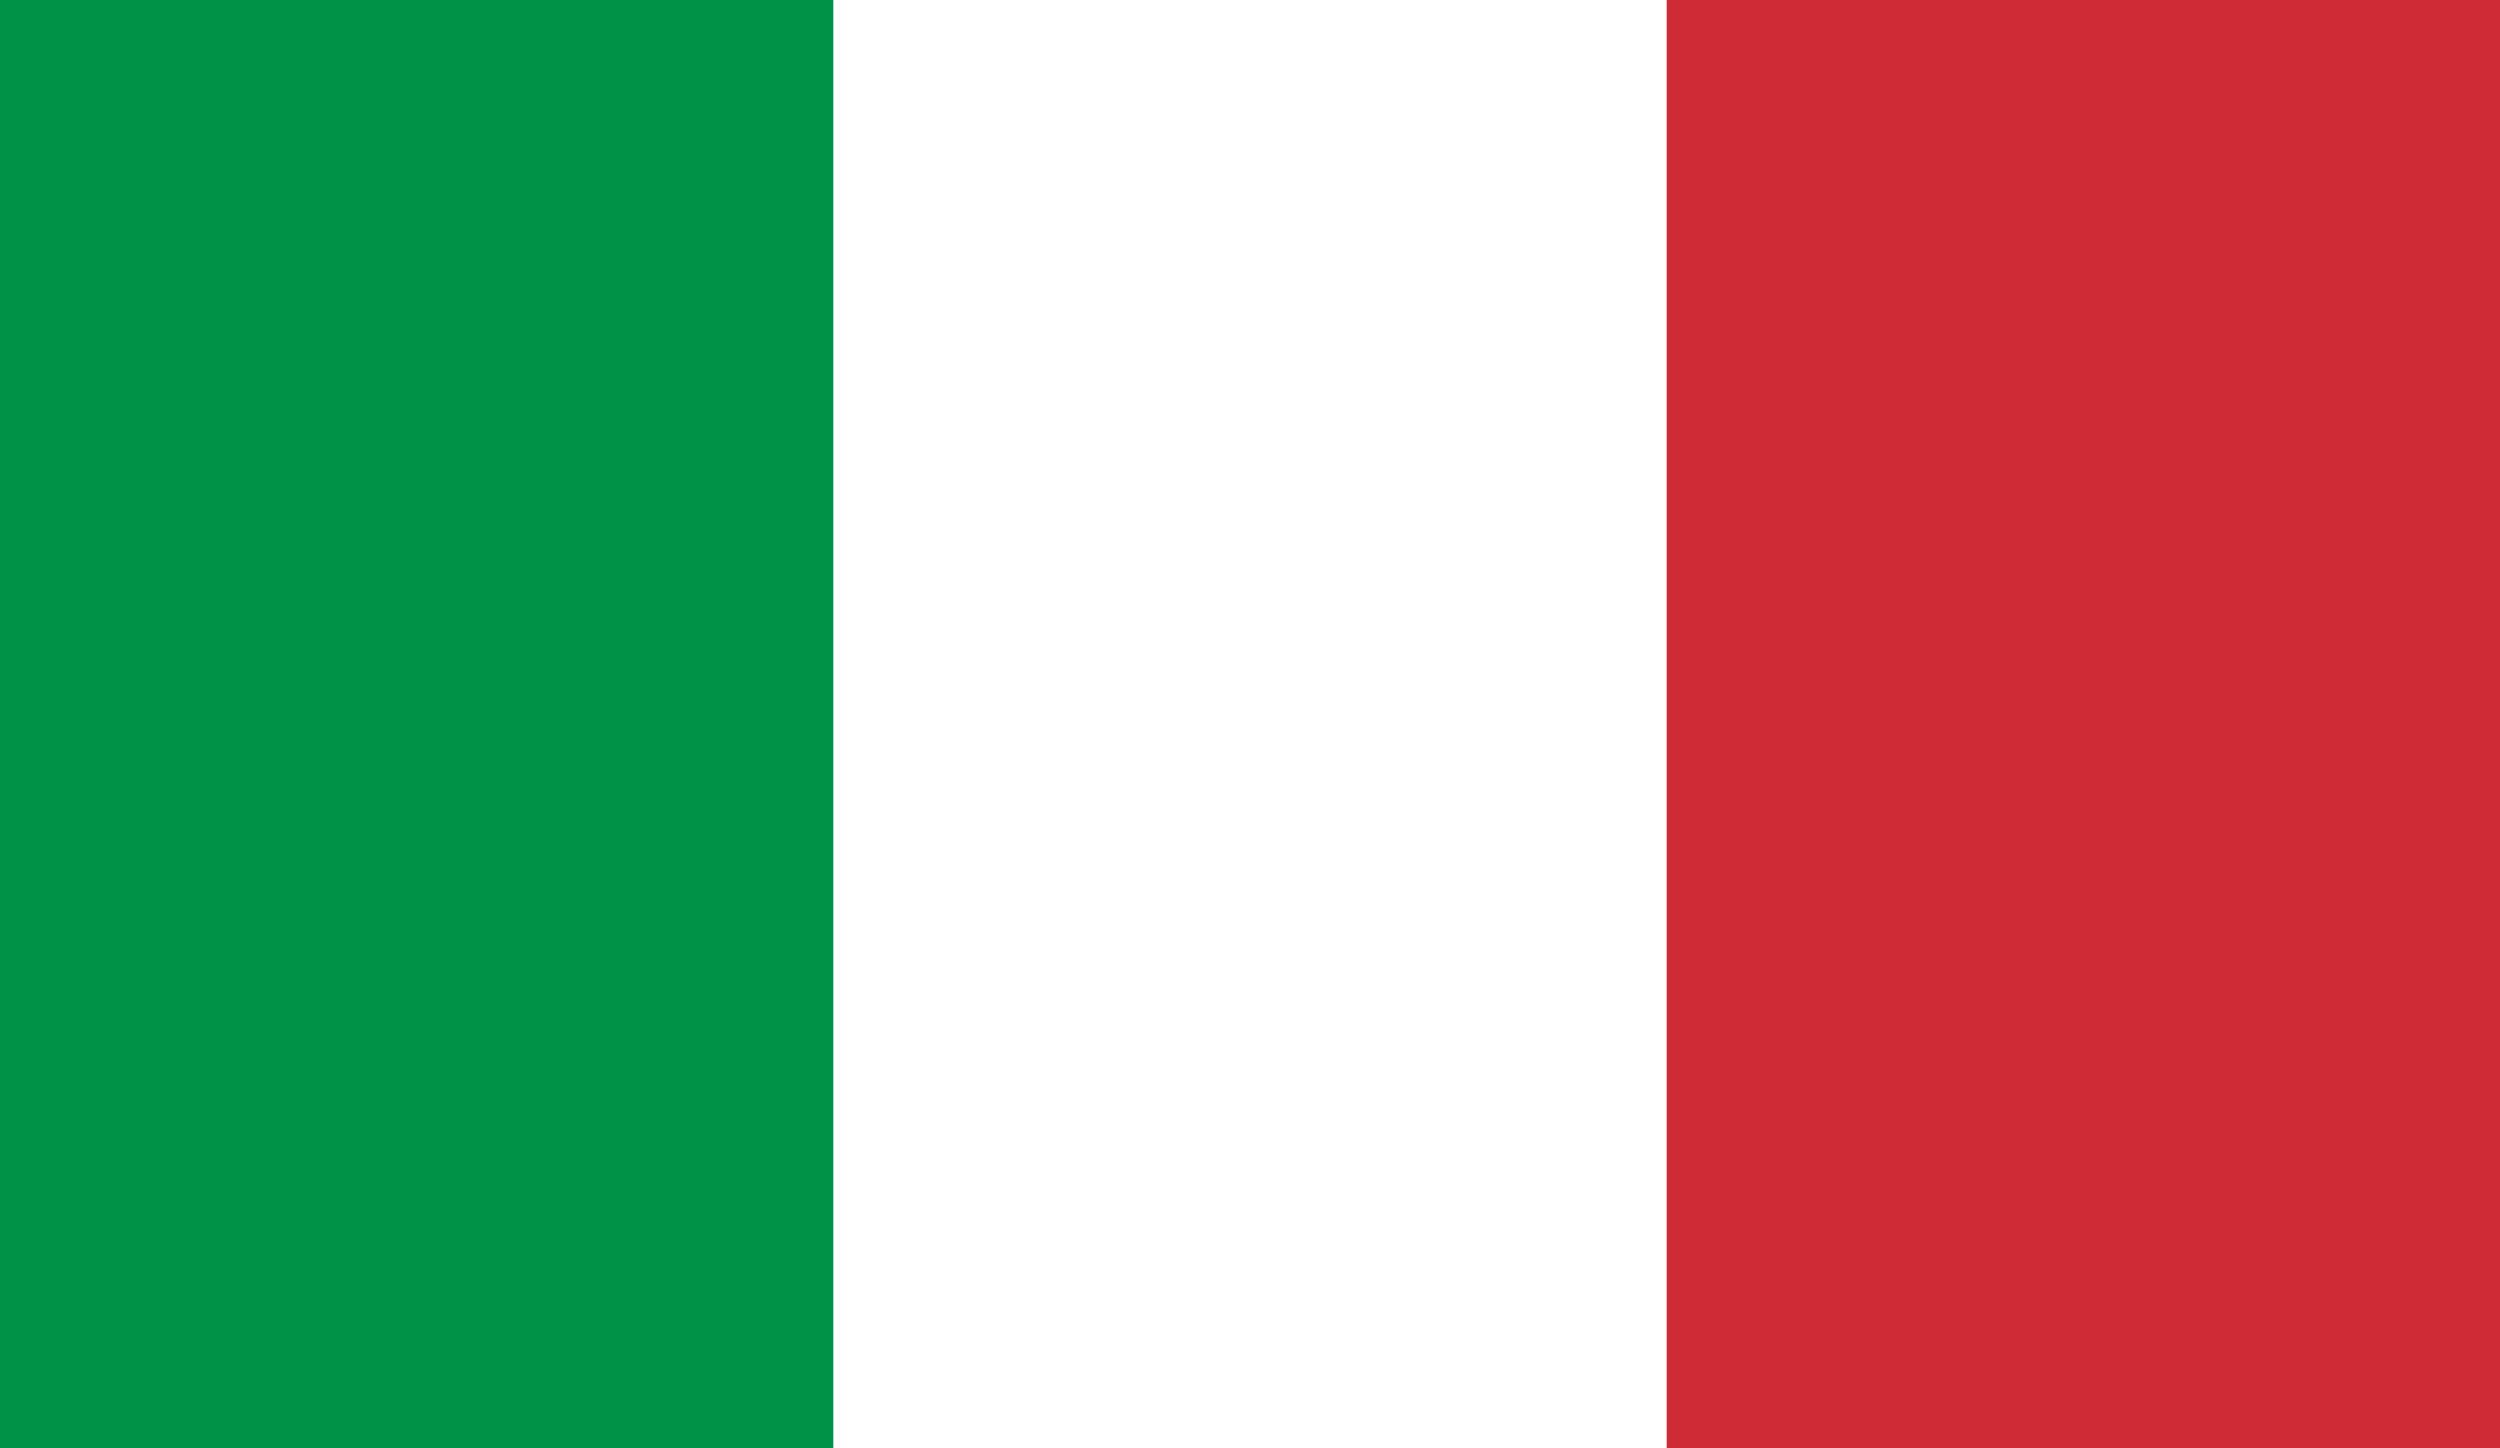 <?xml version="1.0" encoding="utf-8"?>
<!-- Generator: Adobe Illustrator 25.2.3, SVG Export Plug-In . SVG Version: 6.00 Build 0)  -->
<svg version="1.1" id="Livello_1" xmlns="http://www.w3.org/2000/svg" xmlns:xlink="http://www.w3.org/1999/xlink" x="0px" y="0px"
	 viewBox="0 0 1500 869.1" style="enable-background:new 0 0 1500 869.1;" xml:space="preserve">
<style type="text/css">
	.st0{fill:#009246;}
	.st1{fill:#FFFFFF;}
	.st2{fill:#CE2B37;}
</style>
<g>
	<rect y="0" class="st0" width="1500" height="869.1"/>
	<rect x="500" y="0" class="st1" width="1000" height="869.1"/>
	<rect x="1000" y="0" class="st2" width="500" height="869.1"/>
</g>
</svg>
